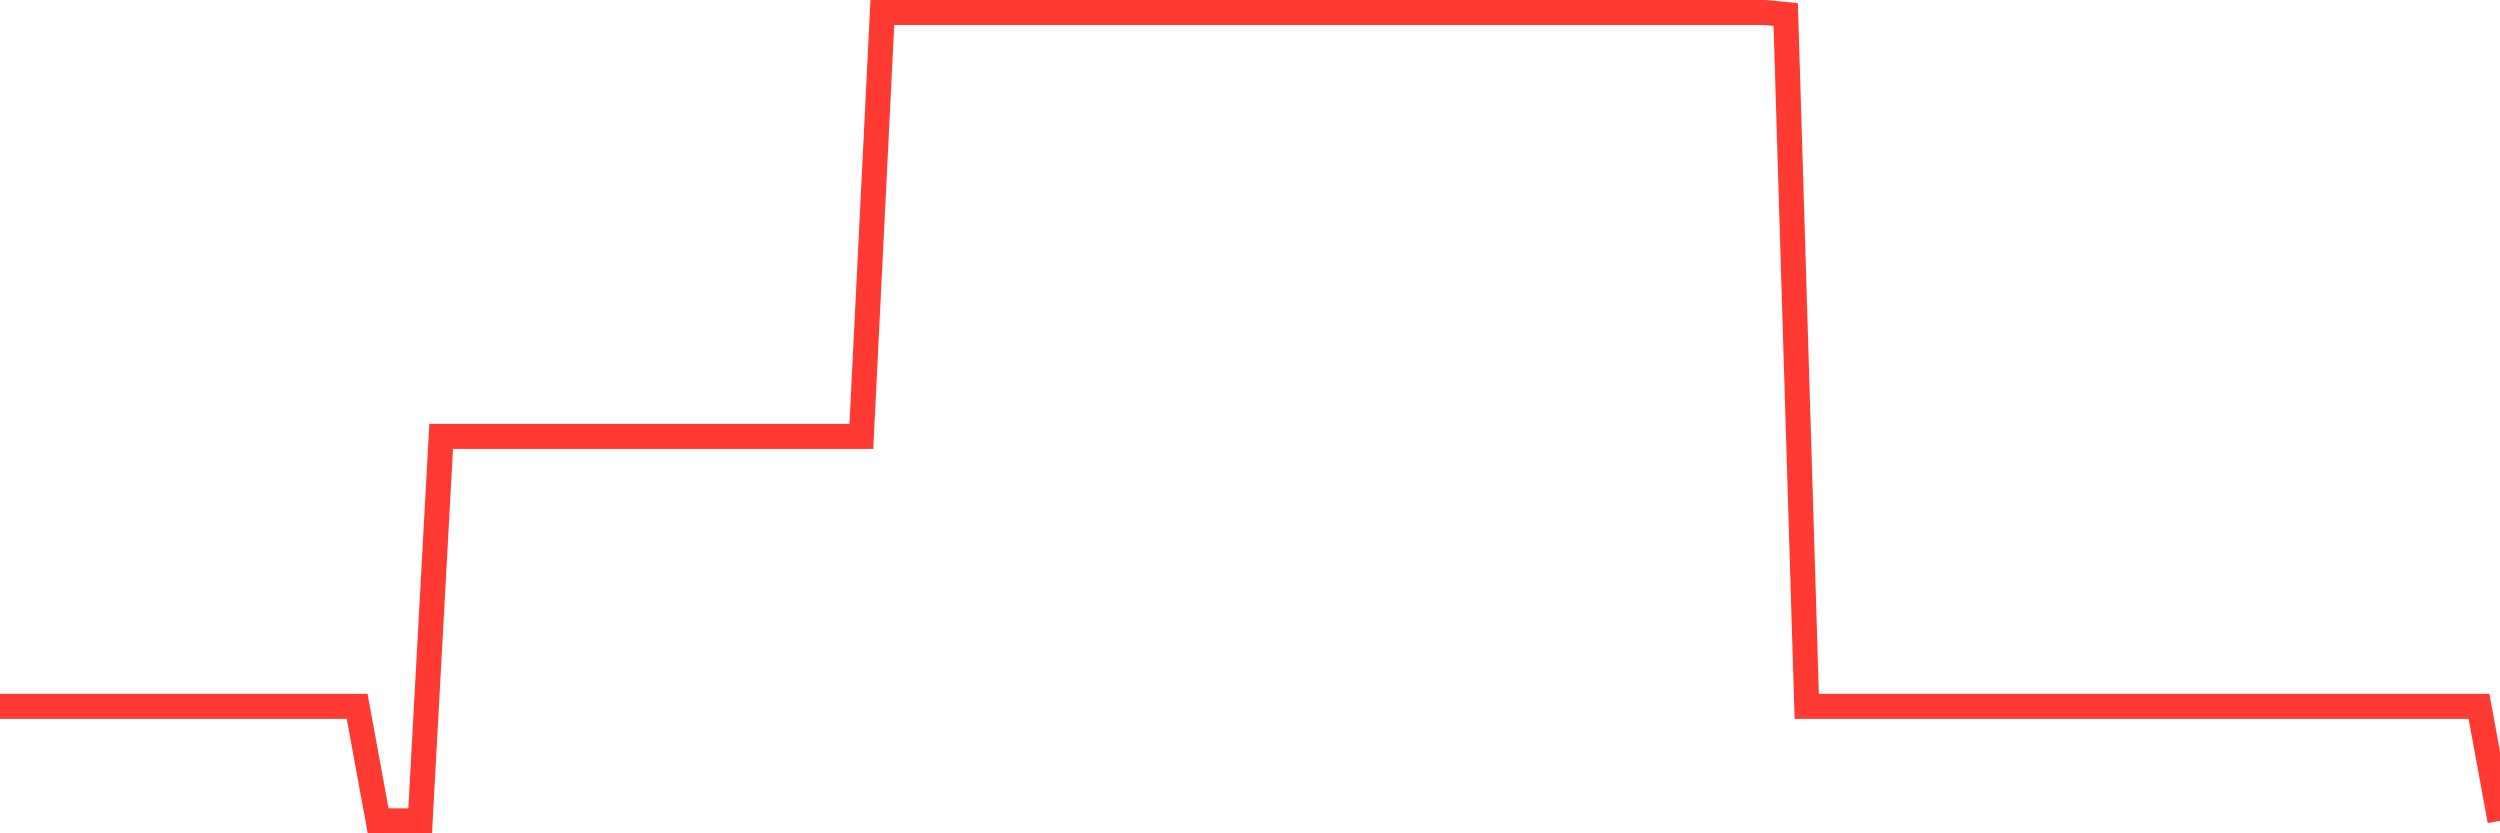 <svg
  xmlns="http://www.w3.org/2000/svg"
  xmlns:xlink="http://www.w3.org/1999/xlink"
  width="120"
  height="40"
  viewBox="0 0 120 40"
  preserveAspectRatio="none"
>
  <polyline
    points="0,33.905 1.008,33.905 2.017,33.905 3.025,33.905 4.034,33.905 5.042,33.905 6.05,33.905 7.059,33.905 8.067,33.905 9.076,33.905 10.084,33.905 11.092,33.905 12.101,33.905 13.109,33.905 14.118,33.905 15.126,33.905 16.134,33.905 17.143,33.905 18.151,39.4 19.16,39.4 20.168,39.4 21.176,20.95 22.185,20.95 23.193,20.95 24.202,20.95 25.21,20.95 26.218,20.95 27.227,20.95 28.235,20.95 29.244,20.95 30.252,20.95 31.261,20.95 32.269,20.95 33.277,20.95 34.286,20.95 35.294,20.95 36.303,20.95 37.311,20.95 38.319,20.95 39.328,20.95 40.336,20.95 41.345,20.95 42.353,0.6 43.361,0.6 44.37,0.6 45.378,0.6 46.387,0.6 47.395,0.6 48.403,0.6 49.412,0.6 50.42,0.6 51.429,0.6 52.437,0.6 53.445,0.6 54.454,0.6 55.462,0.6 56.471,0.6 57.479,0.6 58.487,0.6 59.496,0.6 60.504,0.6 61.513,0.6 62.521,0.6 63.529,0.6 64.538,0.6 65.546,0.6 66.555,0.6 67.563,0.6 68.571,0.6 69.58,0.6 70.588,0.6 71.597,0.6 72.605,0.6 73.613,0.6 74.622,0.6 75.63,0.6 76.639,0.6 77.647,0.6 78.655,0.6 79.664,0.6 80.672,0.6 81.681,0.6 82.689,0.6 83.697,0.6 84.706,0.6 85.714,0.696 86.723,33.905 87.731,33.905 88.739,33.905 89.748,33.905 90.756,33.905 91.765,33.905 92.773,33.905 93.782,33.905 94.79,33.905 95.798,33.905 96.807,33.905 97.815,33.905 98.824,33.905 99.832,33.905 100.84,33.905 101.849,33.905 102.857,33.905 103.866,33.905 104.874,33.905 105.882,33.905 106.891,33.905 107.899,33.905 108.908,33.905 109.916,33.905 110.924,33.905 111.933,33.905 112.941,33.905 113.95,33.905 114.958,33.905 115.966,33.905 116.975,33.905 117.983,33.905 118.992,33.905 120,39.4"
    fill="none"
    stroke="#ff3a33"
    stroke-width="1.2"
  >
  </polyline>
</svg>